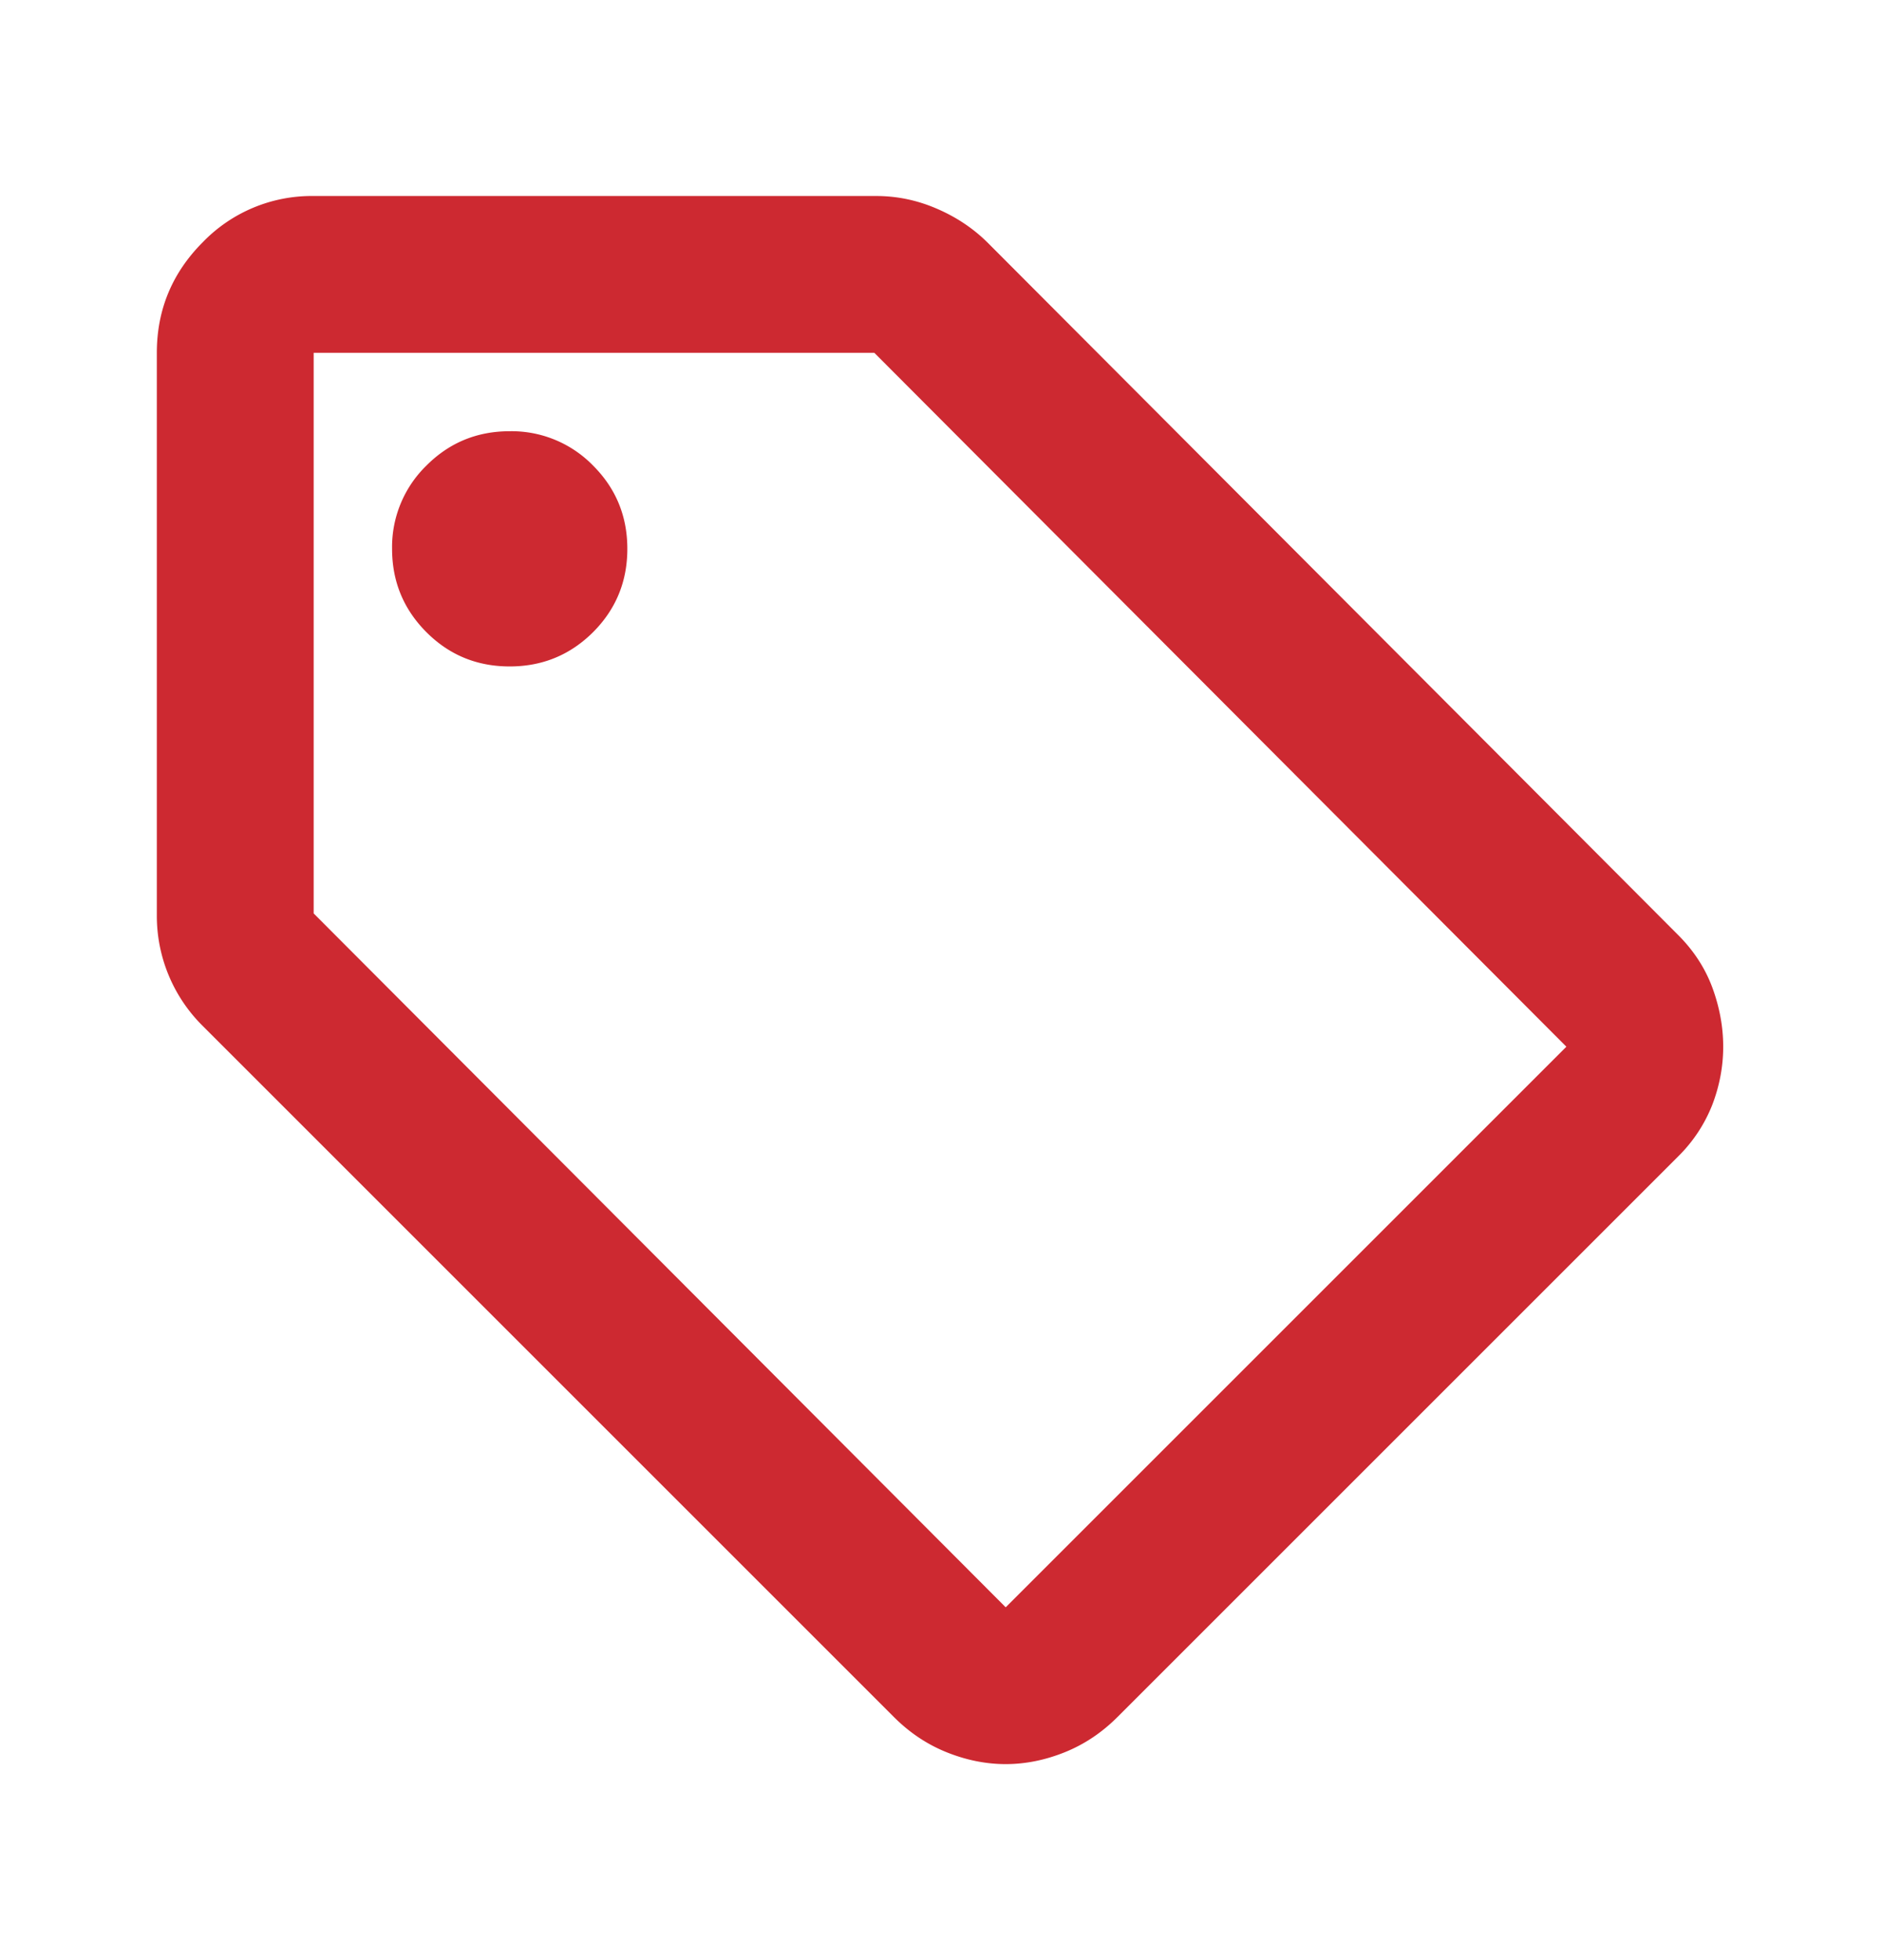 <svg xmlns="http://www.w3.org/2000/svg" width="24" height="25" fill="none"><path fill="#CD2931" d="m21.4 14.75-7.15 7.15q-.3.3-.675.45t-.75.15-.75-.15-.675-.45l-8.825-8.825a1.975 1.975 0 0 1-.575-1.4V4.5q0-.824.587-1.412A1.93 1.93 0 0 1 4 2.5h7.175q.4 0 .775.163.375.162.65.437l8.8 8.825q.3.3.438.675.137.375.137.75t-.138.738a1.9 1.9 0 0 1-.437.662m-8.575 5.75 7.15-7.15L11.15 4.5H4v7.15zM6.5 8.5q.624 0 1.063-.437Q8 7.625 8 7t-.437-1.062A1.45 1.45 0 0 0 6.5 5.5q-.625 0-1.062.438A1.45 1.45 0 0 0 5 7q0 .624.438 1.063.436.437 1.062.437"/></svg>
